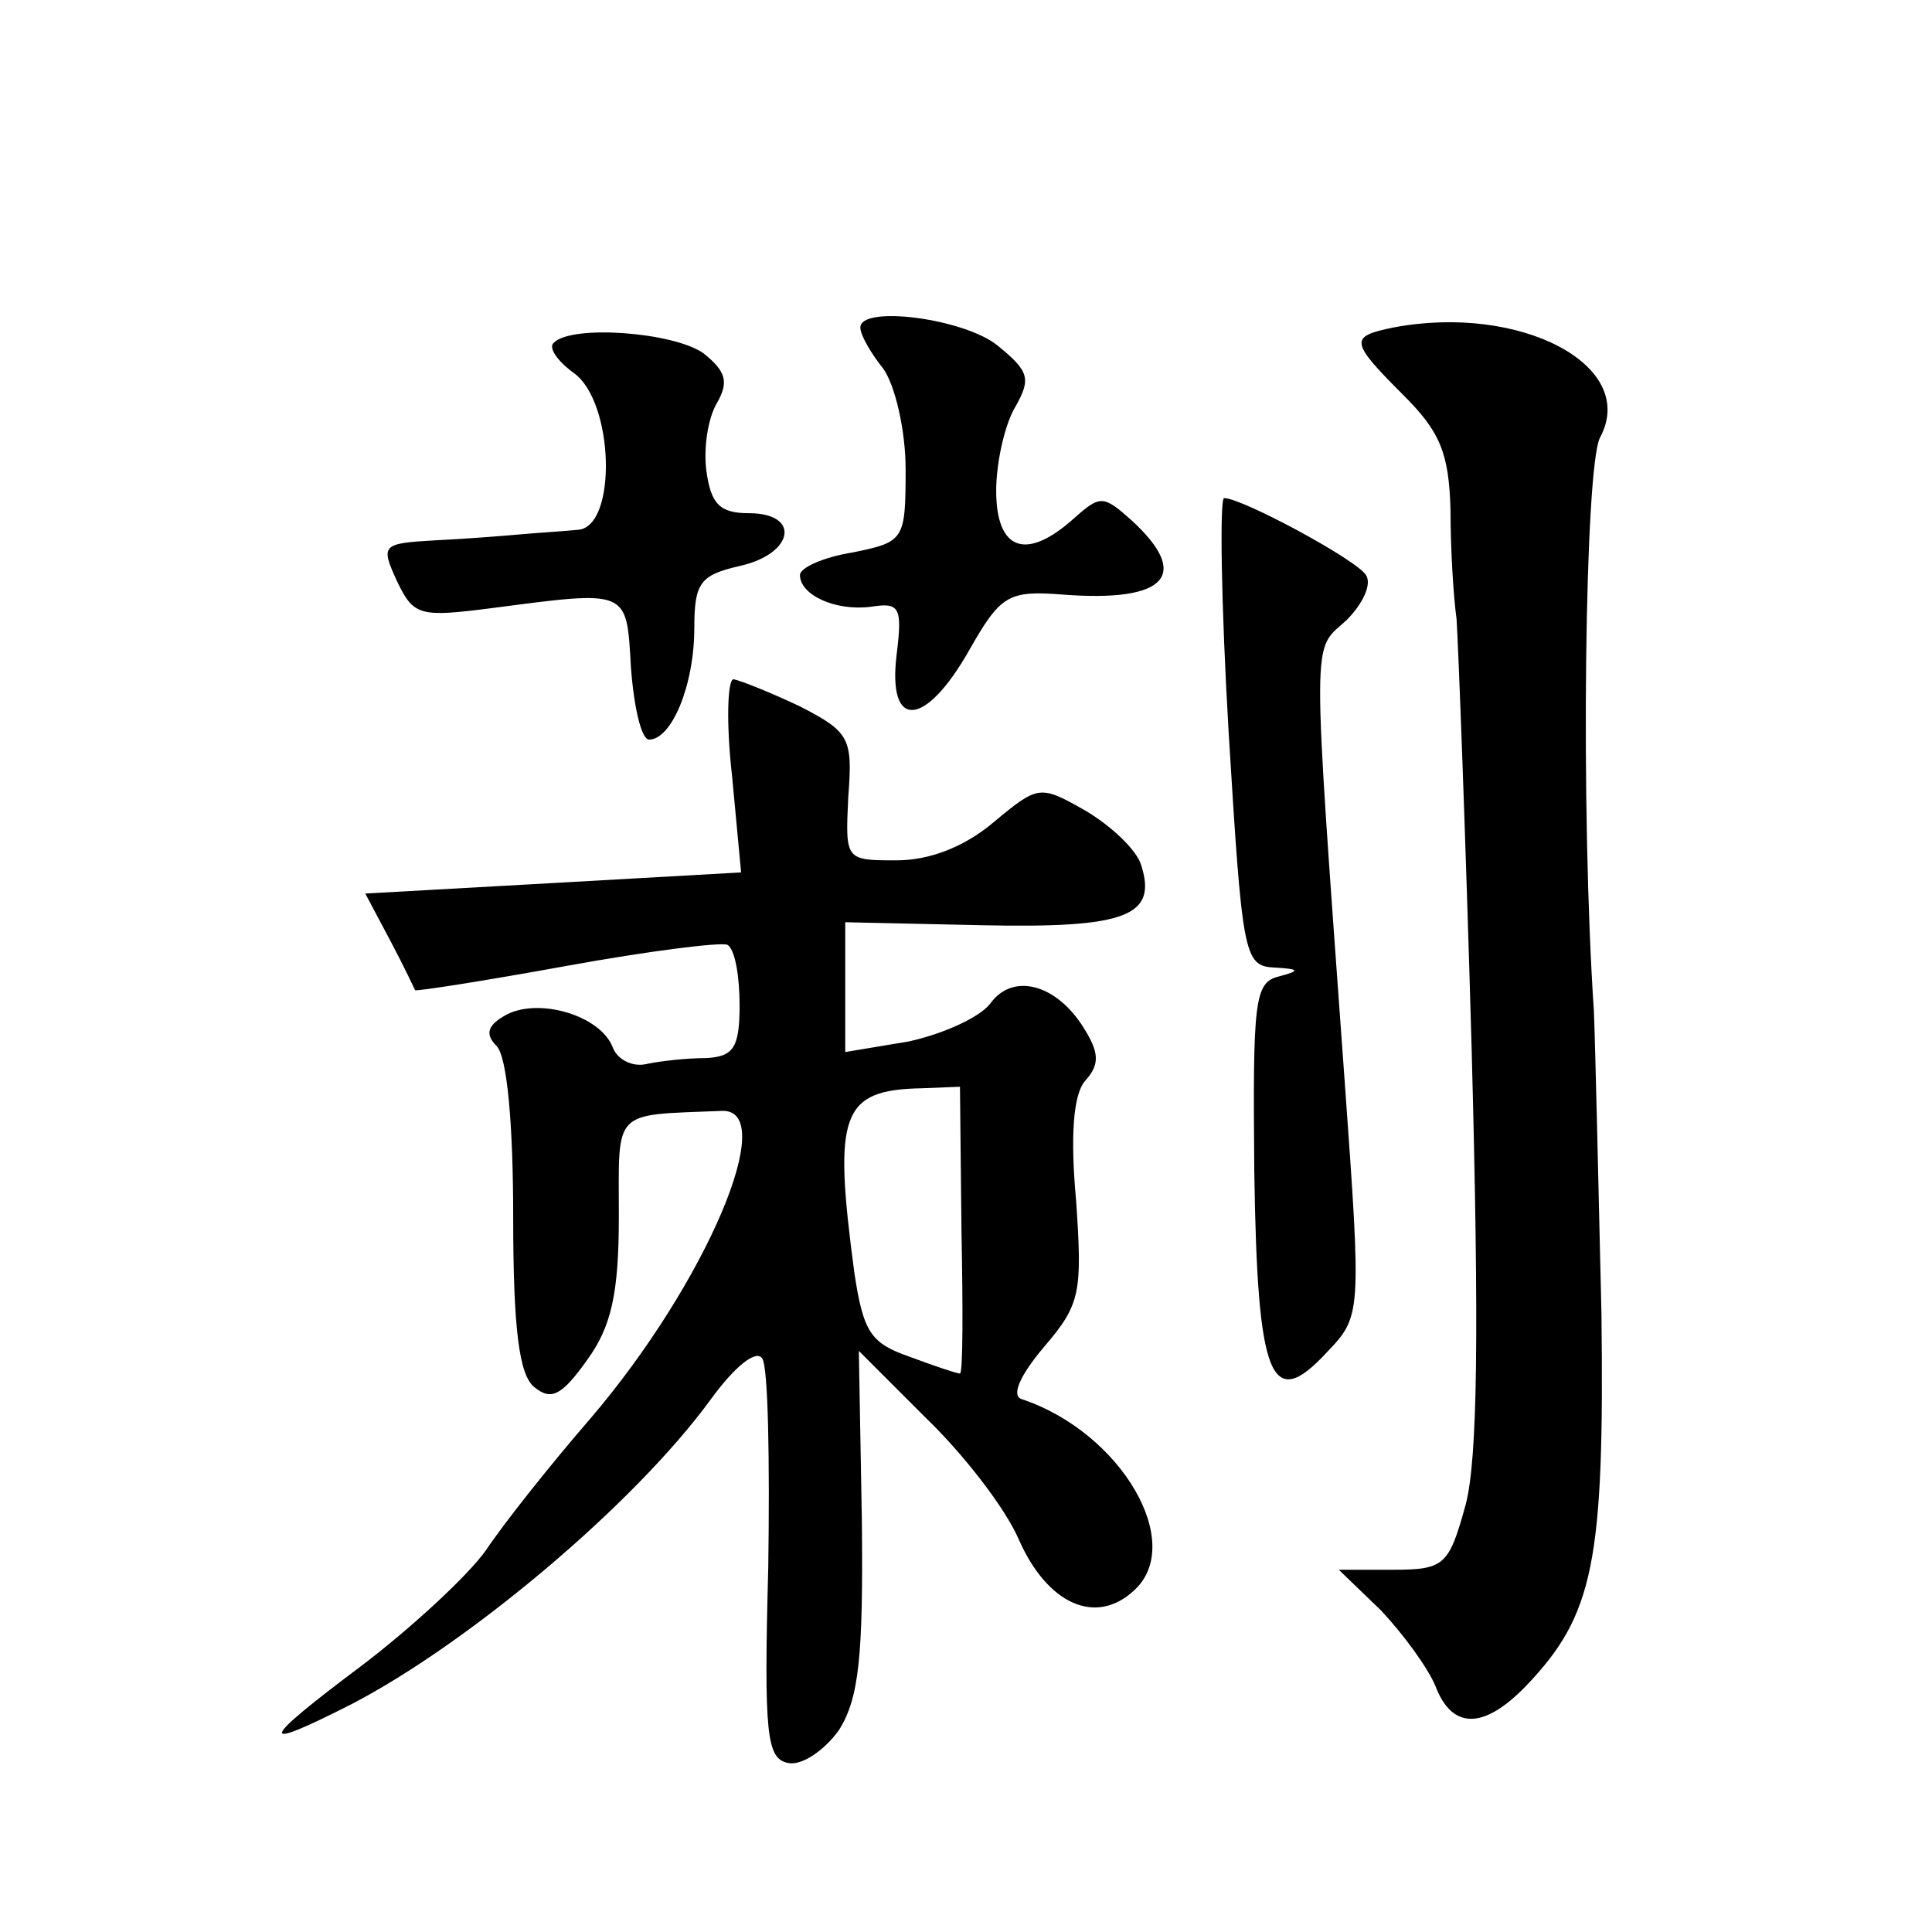<?xml version="1.0" standalone="no"?>
<!DOCTYPE svg PUBLIC "-//W3C//DTD SVG 20010904//EN"
 "http://www.w3.org/TR/2001/REC-SVG-20010904/DTD/svg10.dtd">
<svg version="1.0" xmlns="http://www.w3.org/2000/svg"
 width="128pt" height="128pt" viewBox="0 0 128 128"
 preserveAspectRatio="xMidYMid meet">
<g transform="translate(0,128) scale(0.1,-0.1)"
fill="#0" stroke="none">
<path d="M570 1063 c0 -5 7 -17 15 -27 8 -11 15 -41 15 -67 0 -47 -1 -48 -35 -55
-19 -3 -35 -10 -35 -15 0 -13 23 -24 47 -21 19 3 21 0 17 -32 -6 -50 19 -48 48
3 21 37 26 40 63 37 68 -5 84 13 45 49 -19 17 -21 17 -38 2 -32 -29 -52 -22 -52
18 0 19 6 45 13 56 10 18 9 23 -12 40 -22 18 -91 27 -91 12z M923 1063 c-29 -6
-29 -9 7 -45 24 -24 30 -38 31 -76 0 -26 2 -58 4 -72 1 -14 6 -142 10 -285 5 -187
4 -272 -4 -302 -11 -40 -14 -43 -48 -43 l-36 0 28 -27 c15 -16 31 -38 36 -50 11
-29 32 -29 60 0 45 47 52 82 50 247 -2 85 -4 175 -5 200 -9 134 -6 360 4 380 26
48 -53 89 -137 73z M367 1053 c-4 -3 2 -12 13 -20 27 -19 29 -102 3 -104 -10 -1
-27 -2 -38 -3 -11 -1 -36 -3 -57 -4 -35 -2 -36 -3 -25 -27 11 -23 15 -24 62 -18
92 12 90 13 93 -39 2 -27 7 -48 12 -48 15 0 30 36 30 74 0 30 4 35 30 41 36 8 41
35 6 35 -19 0 -25 6 -28 28 -2 15 1 35 7 45 8 14 6 21 -9 33 -20 14 -87 19 -99
7z M814 795 c9 -147 10 -155 30 -156 17 -1 18 -2 3 -6 -16 -4 -17 -17 -16 -129
2 -138 11 -160 48 -120 23 24 23 25 12 178 -22 305 -22 286 1 307 11 11 17 24 13
30 -6 10 -82 51 -94 51 -3 0 -2 -70 3 -155z M485 766 l6 -64 -124 -7 -125 -7 17
-32 c9 -17 16 -32 16 -32 0 -1 45 6 100 16 55 10 103 16 107 14 5 -3 8 -21 8 -40
0 -28 -4 -34 -22 -35 -13 0 -31 -2 -40 -4 -9 -2 -19 3 -22 11 -8 21 -48 33 -70
22 -13 -7 -15 -13 -7 -21 7 -7 11 -52 11 -113 0 -75 4 -105 14 -113 11 -9 18 -6
35 18 16 22 21 44 21 95 0 72 -5 67 68 70 39 2 -10 -114 -87 -204 -26 -30 -57 -69
-69 -87 -12 -17 -50 -52 -83 -77 -68 -51 -69 -57 -6 -25 77 40 187 132 238 202
16 22 30 33 34 27 4 -6 5 -68 4 -138 -3 -112 -1 -127 13 -130 9 -2 24 8 34 22 13
21 16 48 15 139 l-2 112 44 -44 c25 -24 53 -60 62 -81 19 -43 51 -57 76 -34 35
31 -8 105 -74 127 -7 2 -2 15 15 35 24 28 25 36 21 96 -4 43 -2 71 6 80 10 11 9
19 -1 35 -18 29 -47 37 -62 16 -7 -9 -31 -20 -54 -25 l-42 -7 0 43 0 43 91 -2 c95
-2 116 6 105 40 -3 10 -20 26 -37 36 -30 17 -31 17 -61 -8 -19 -16 -42 -25 -64
-25 -34 0 -34 0 -32 42 3 39 1 43 -32 60 -19 9 -39 17 -44 18 -4 0 -5 -29 -1 -64z
m152 -301 c1 -52 1 -95 -1 -95 -2 0 -17 5 -33 11 -26 9 -31 16 -37 56 -14 105 -9
121 45 122 l25 1 1 -95z"/>
</g>
</svg>
